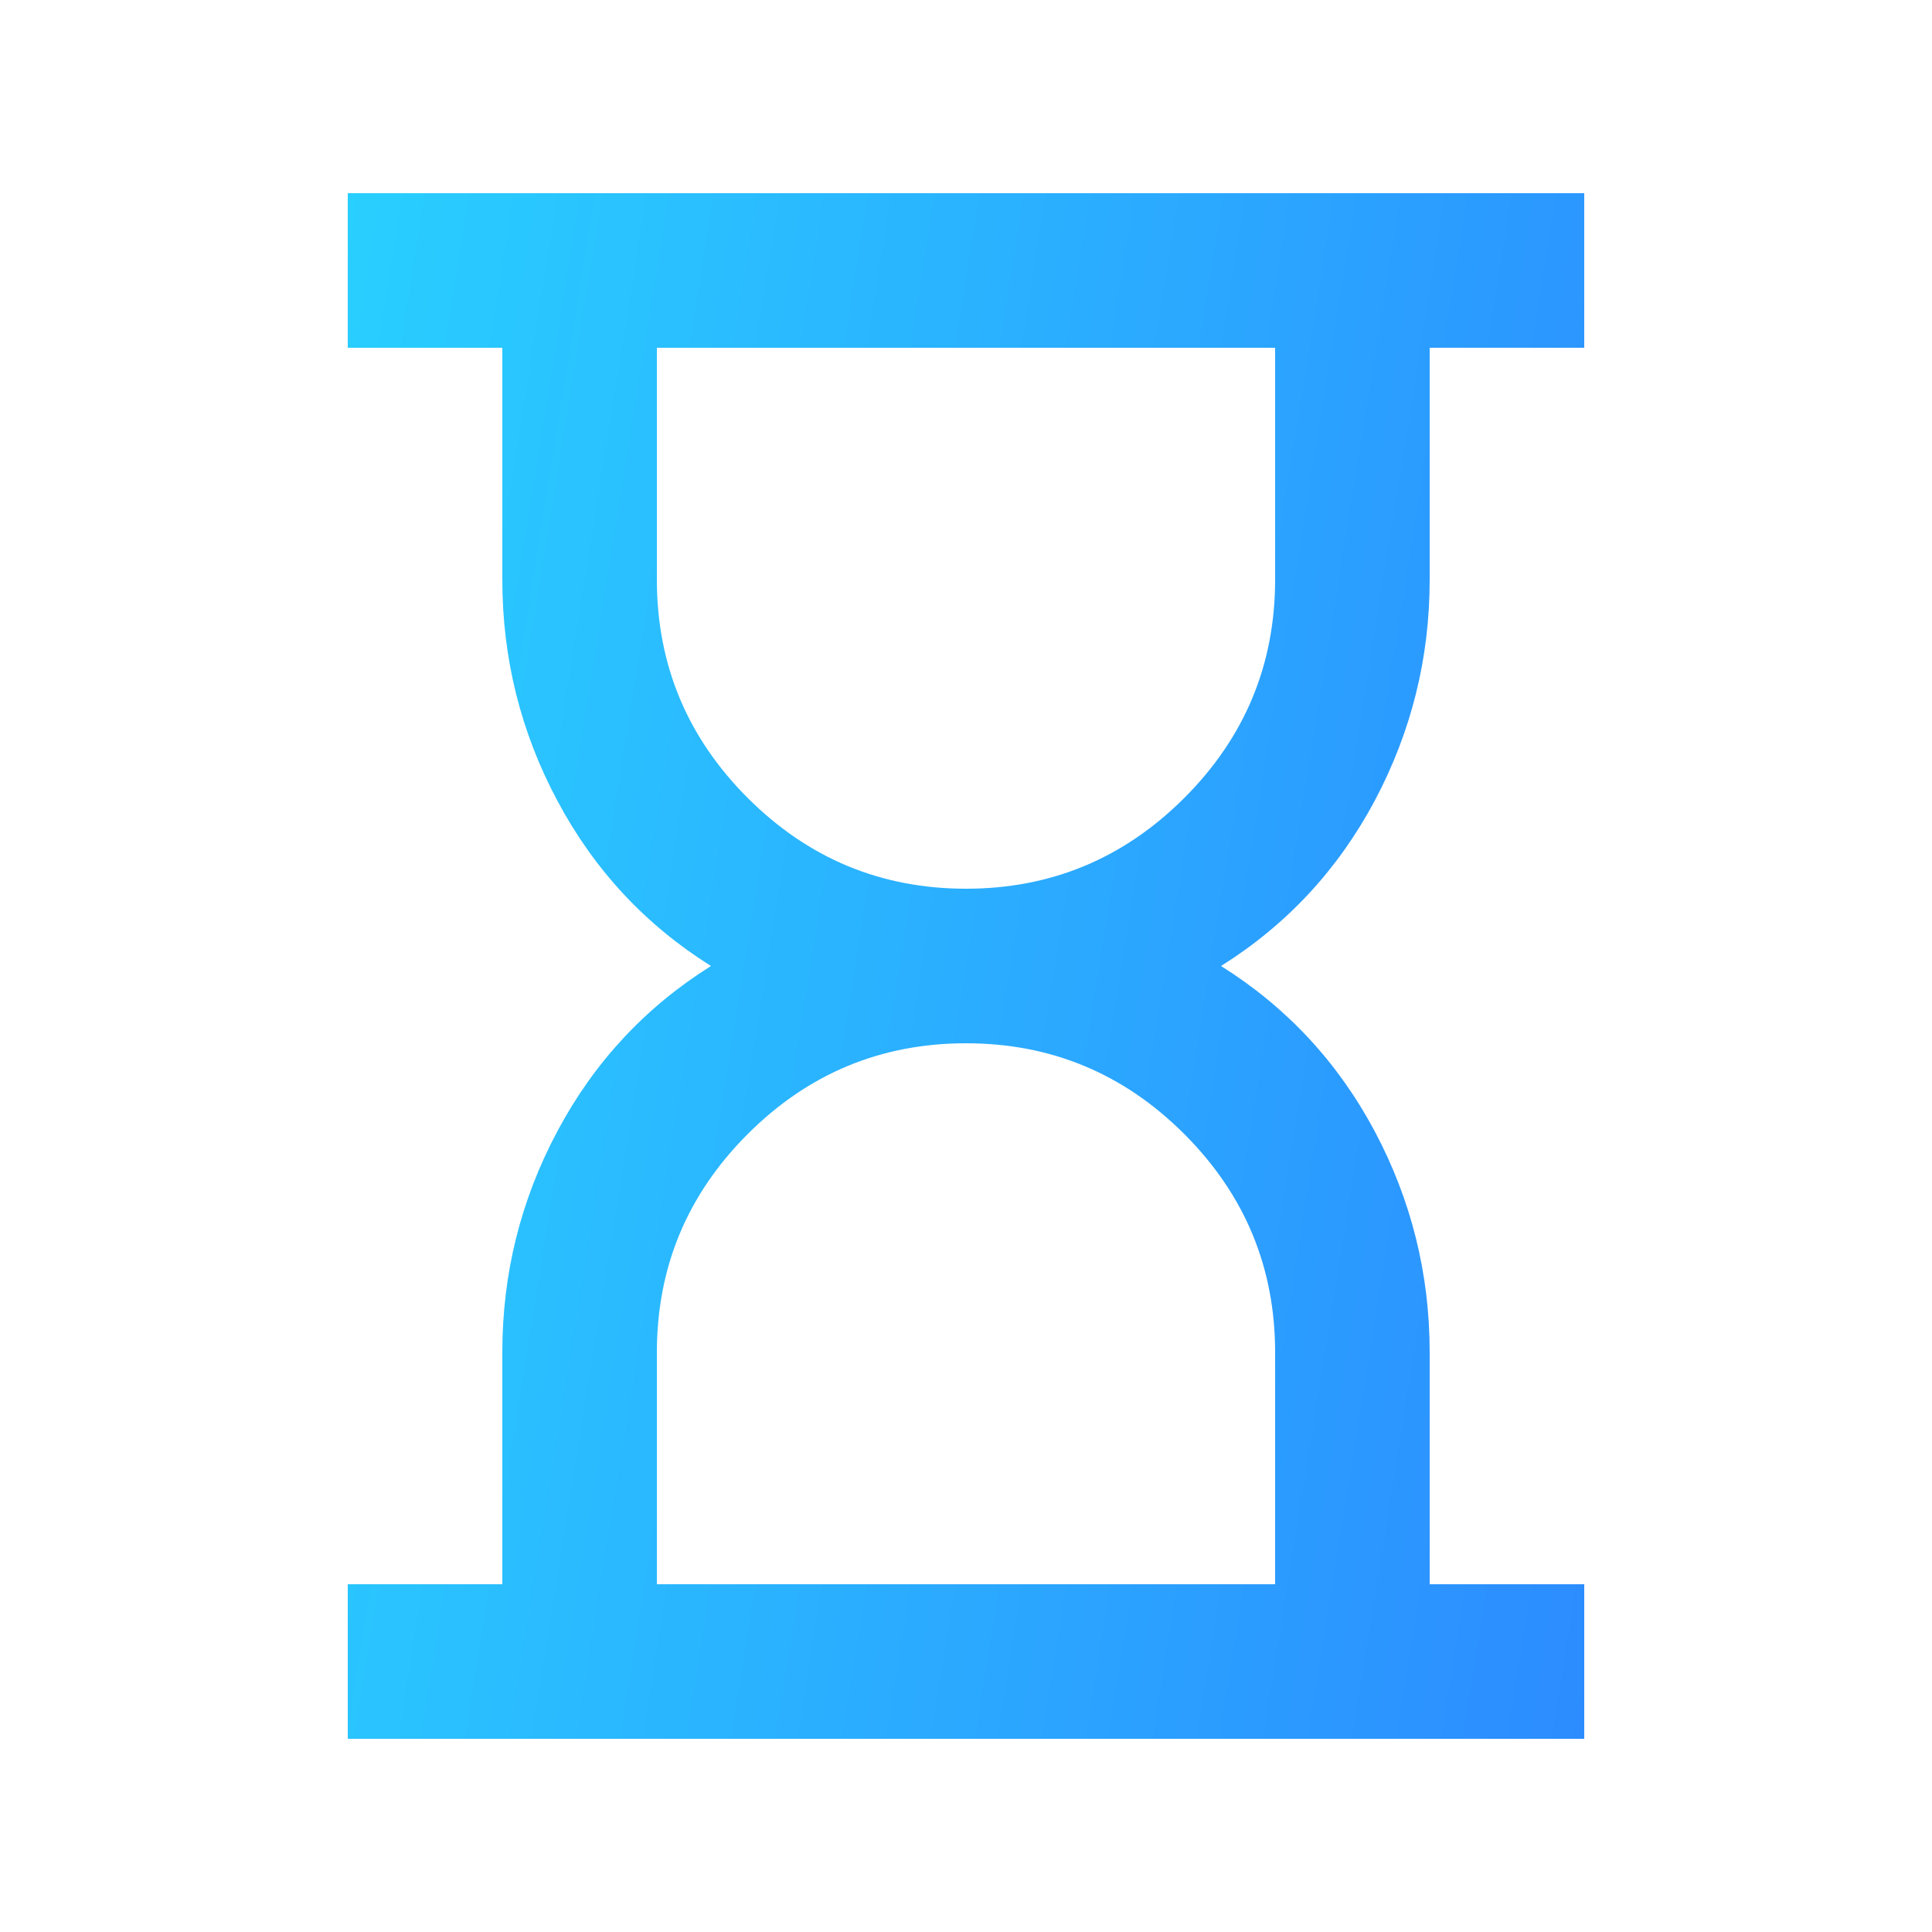 <svg width="25" height="25" viewBox="0 0 25 25" fill="none" xmlns="http://www.w3.org/2000/svg">
<mask id="mask0_4582_20302" style="mask-type:alpha" maskUnits="userSpaceOnUse" x="0" y="0" width="25" height="25">
<rect x="0.5" y="0.5" width="24" height="24" fill="url(#paint0_linear_4582_20302)"/>
</mask>
<g mask="url(#mask0_4582_20302)">
<path d="M8.5 20.5H16.5V17.5C16.5 16.4 16.108 15.458 15.325 14.675C14.542 13.892 13.6 13.5 12.5 13.5C11.4 13.5 10.458 13.892 9.675 14.675C8.892 15.458 8.5 16.4 8.5 17.5V20.5ZM12.5 11.5C13.6 11.5 14.542 11.108 15.325 10.325C16.108 9.542 16.5 8.6 16.5 7.5V4.5H8.5V7.5C8.5 8.6 8.892 9.542 9.675 10.325C10.458 11.108 11.4 11.5 12.5 11.5ZM4.5 22.5V20.5H6.5V17.5C6.5 16.483 6.737 15.529 7.213 14.637C7.688 13.746 8.35 13.033 9.2 12.5C8.35 11.967 7.688 11.254 7.213 10.363C6.737 9.471 6.5 8.517 6.5 7.5V4.5H4.5V2.5H20.5V4.5H18.5V7.5C18.5 8.517 18.262 9.471 17.788 10.363C17.312 11.254 16.65 11.967 15.8 12.5C16.65 13.033 17.312 13.746 17.788 14.637C18.262 15.529 18.5 16.483 18.5 17.5V20.5H20.5V22.5H4.5Z" fill="url(#paint1_linear_4582_20302)"/>
</g>
<defs>
<linearGradient id="paint0_linear_4582_20302" x1="0.5" y1="0.5" x2="28.208" y2="6.076" gradientUnits="userSpaceOnUse">
<stop stop-color="#29CFFF"/>
<stop offset="1" stop-color="#2C8CFF"/>
</linearGradient>
<linearGradient id="paint1_linear_4582_20302" x1="4.5" y1="2.5" x2="23.234" y2="5.516" gradientUnits="userSpaceOnUse">
<stop stop-color="#29CFFF"/>
<stop offset="1" stop-color="#2C8CFF"/>
</linearGradient>
</defs>
</svg>
